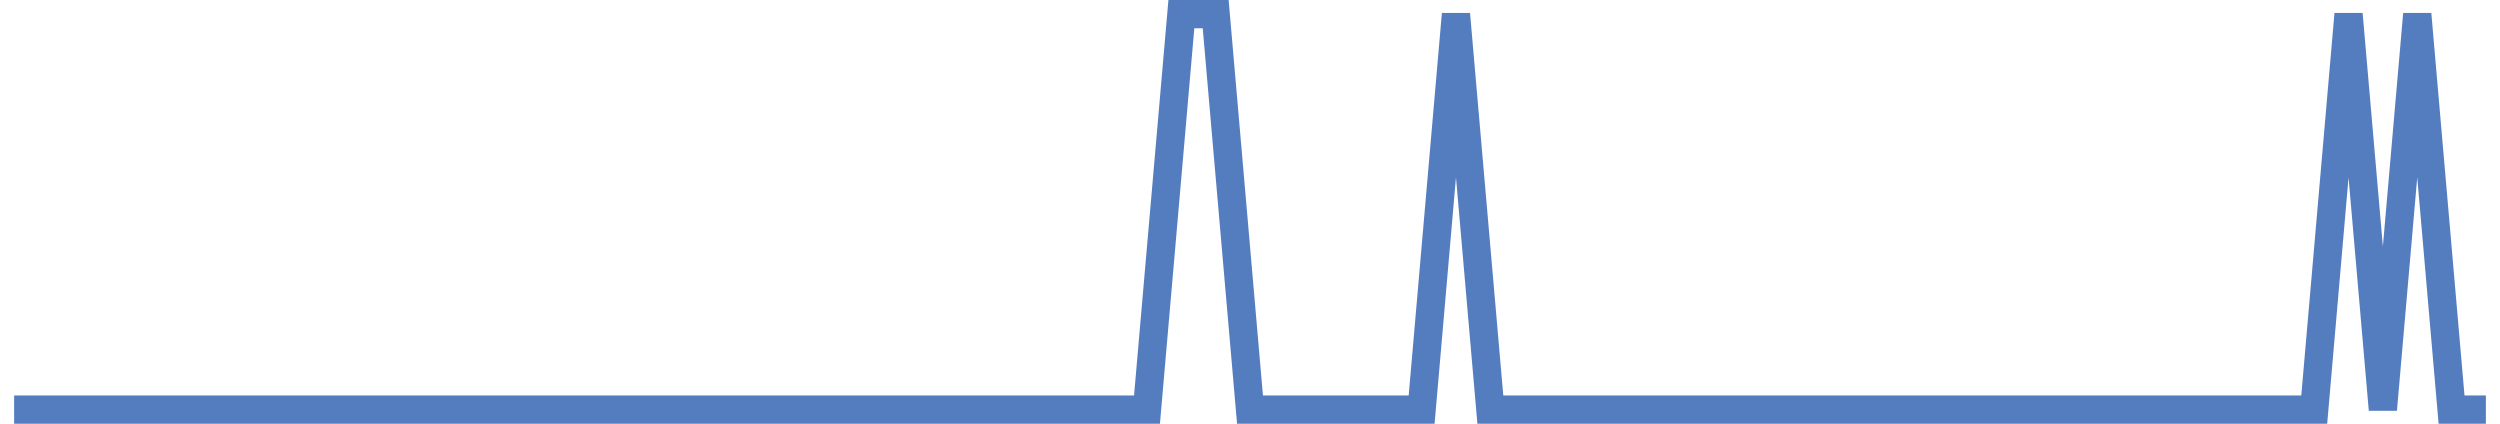 <?xml version="1.0" encoding="UTF-8"?>
<svg xmlns="http://www.w3.org/2000/svg" xmlns:xlink="http://www.w3.org/1999/xlink" width="177pt" height="30pt" viewBox="0 0 177 30" version="1.1">
<g id="surface10608571">
<path style="fill:none;stroke-width:2;stroke-linecap:butt;stroke-linejoin:miter;stroke:rgb(32.941%,49.02%,74.902%);stroke-opacity:1;stroke-miterlimit:10;" d="M 1 29 L 81.207 29 L 83.641 1 L 86.07 1 L 88.5 29 L 100.652 29 L 103.082 1 L 105.516 29 L 163.848 29 L 166.277 1 L 168.707 29 L 171.141 1 L 173.57 29 L 176 29 "/>
</g>
</svg>
